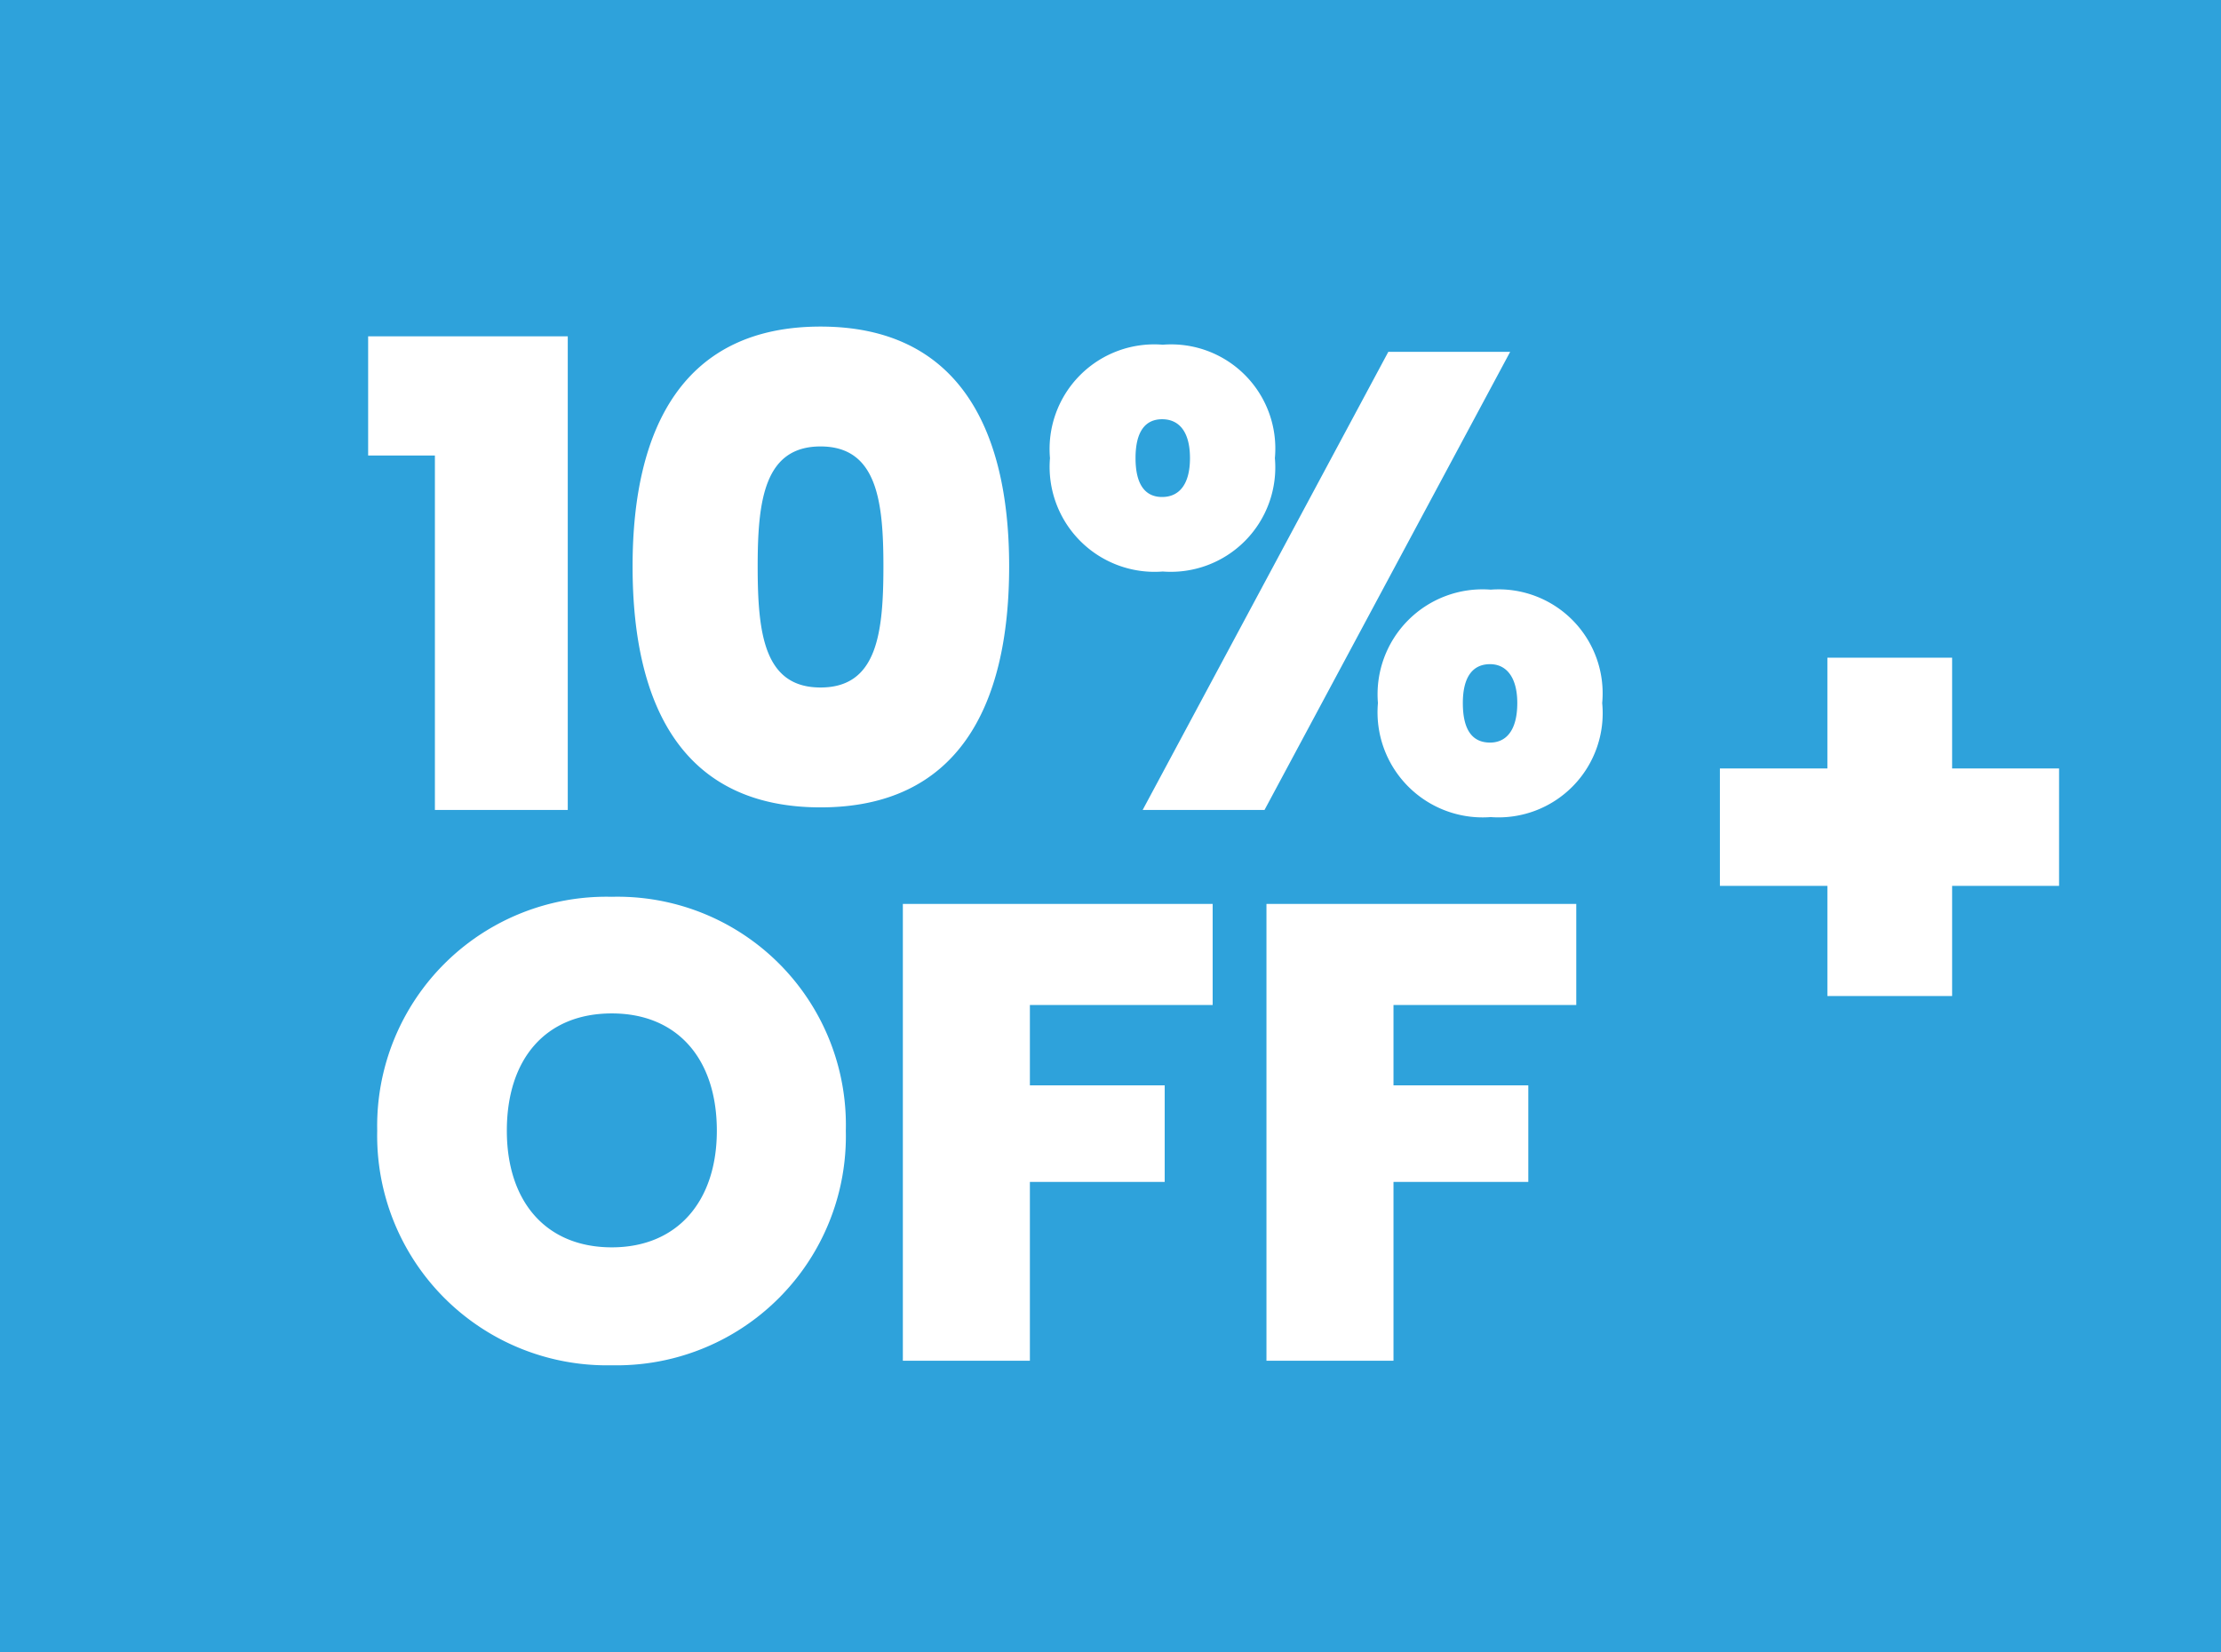 <svg viewBox="0 0 68.535 51" height="51" width="68.535" xmlns="http://www.w3.org/2000/svg">
  <g transform="translate(-5580 18438)" data-name="Group 27797" id="Group_27797">
    <path fill="#2ea2db" transform="translate(5580 -18438)" d="M0,0H68.535V51H0Z" data-name="Rectangle 10264" id="Rectangle_10264"></path>
    <path fill="#fff" transform="translate(5591 -18413)" d="M2.42,0h4.1V-14.62H.36v3.68H2.42Zm6.1-7.52c0,4.38,1.6,7.44,5.8,7.44s5.82-3.06,5.82-7.44c0-4.32-1.62-7.4-5.82-7.4S8.52-11.84,8.52-7.52Zm7.74,0c0,2.08-.2,3.74-1.94,3.74s-1.94-1.66-1.94-3.74c0-2.02.2-3.7,1.94-3.7S16.26-9.54,16.26-7.52Zm5.14-3.34a3.239,3.239,0,0,0,3.48,3.5,3.224,3.224,0,0,0,3.46-3.5,3.214,3.214,0,0,0-3.46-3.5A3.229,3.229,0,0,0,21.4-10.86Zm3.46-1.2c.52,0,.86.38.86,1.2s-.34,1.2-.86,1.2-.82-.38-.82-1.2S24.34-12.06,24.86-12.06ZM24.26,0h3.76L35.6-14.14H31.84Zm7.26-3.3A3.244,3.244,0,0,0,35,.22,3.215,3.215,0,0,0,38.44-3.3,3.209,3.209,0,0,0,35-6.8,3.239,3.239,0,0,0,31.52-3.3Zm3.46-1.2c.5,0,.84.4.84,1.2,0,.84-.34,1.22-.84,1.22-.54,0-.84-.38-.84-1.22C34.14-4.1,34.44-4.5,34.98-4.5ZM15.1,9.9A7.045,7.045,0,0,0,7.88,2.68,7.073,7.073,0,0,0,.64,9.9a7.089,7.089,0,0,0,7.24,7.24A7.073,7.073,0,0,0,15.1,9.9ZM4.64,9.9c0-2.22,1.2-3.62,3.24-3.62,2.02,0,3.24,1.4,3.24,3.62,0,2.18-1.22,3.6-3.24,3.6C5.84,13.5,4.64,12.08,4.64,9.9ZM16.86,17h3.92V11.48h4.16V8.5H20.78V6.02h5.64V2.9H16.86Zm11.22,0H32V11.48h4.16V8.5H32V6.02h5.64V2.9H28.08Z" data-name="Path 66175" id="Path_66175"></path>
    <path fill="#fff" transform="translate(5631.2 -18388.9)" d="M5.189-28.8v3.419H1.872v3.624H5.189v3.4H9.038v-3.4h3.3v-3.624h-3.3V-28.8Z" data-name="Path 66171" id="Path_66171"></path>
  </g>
</svg>
